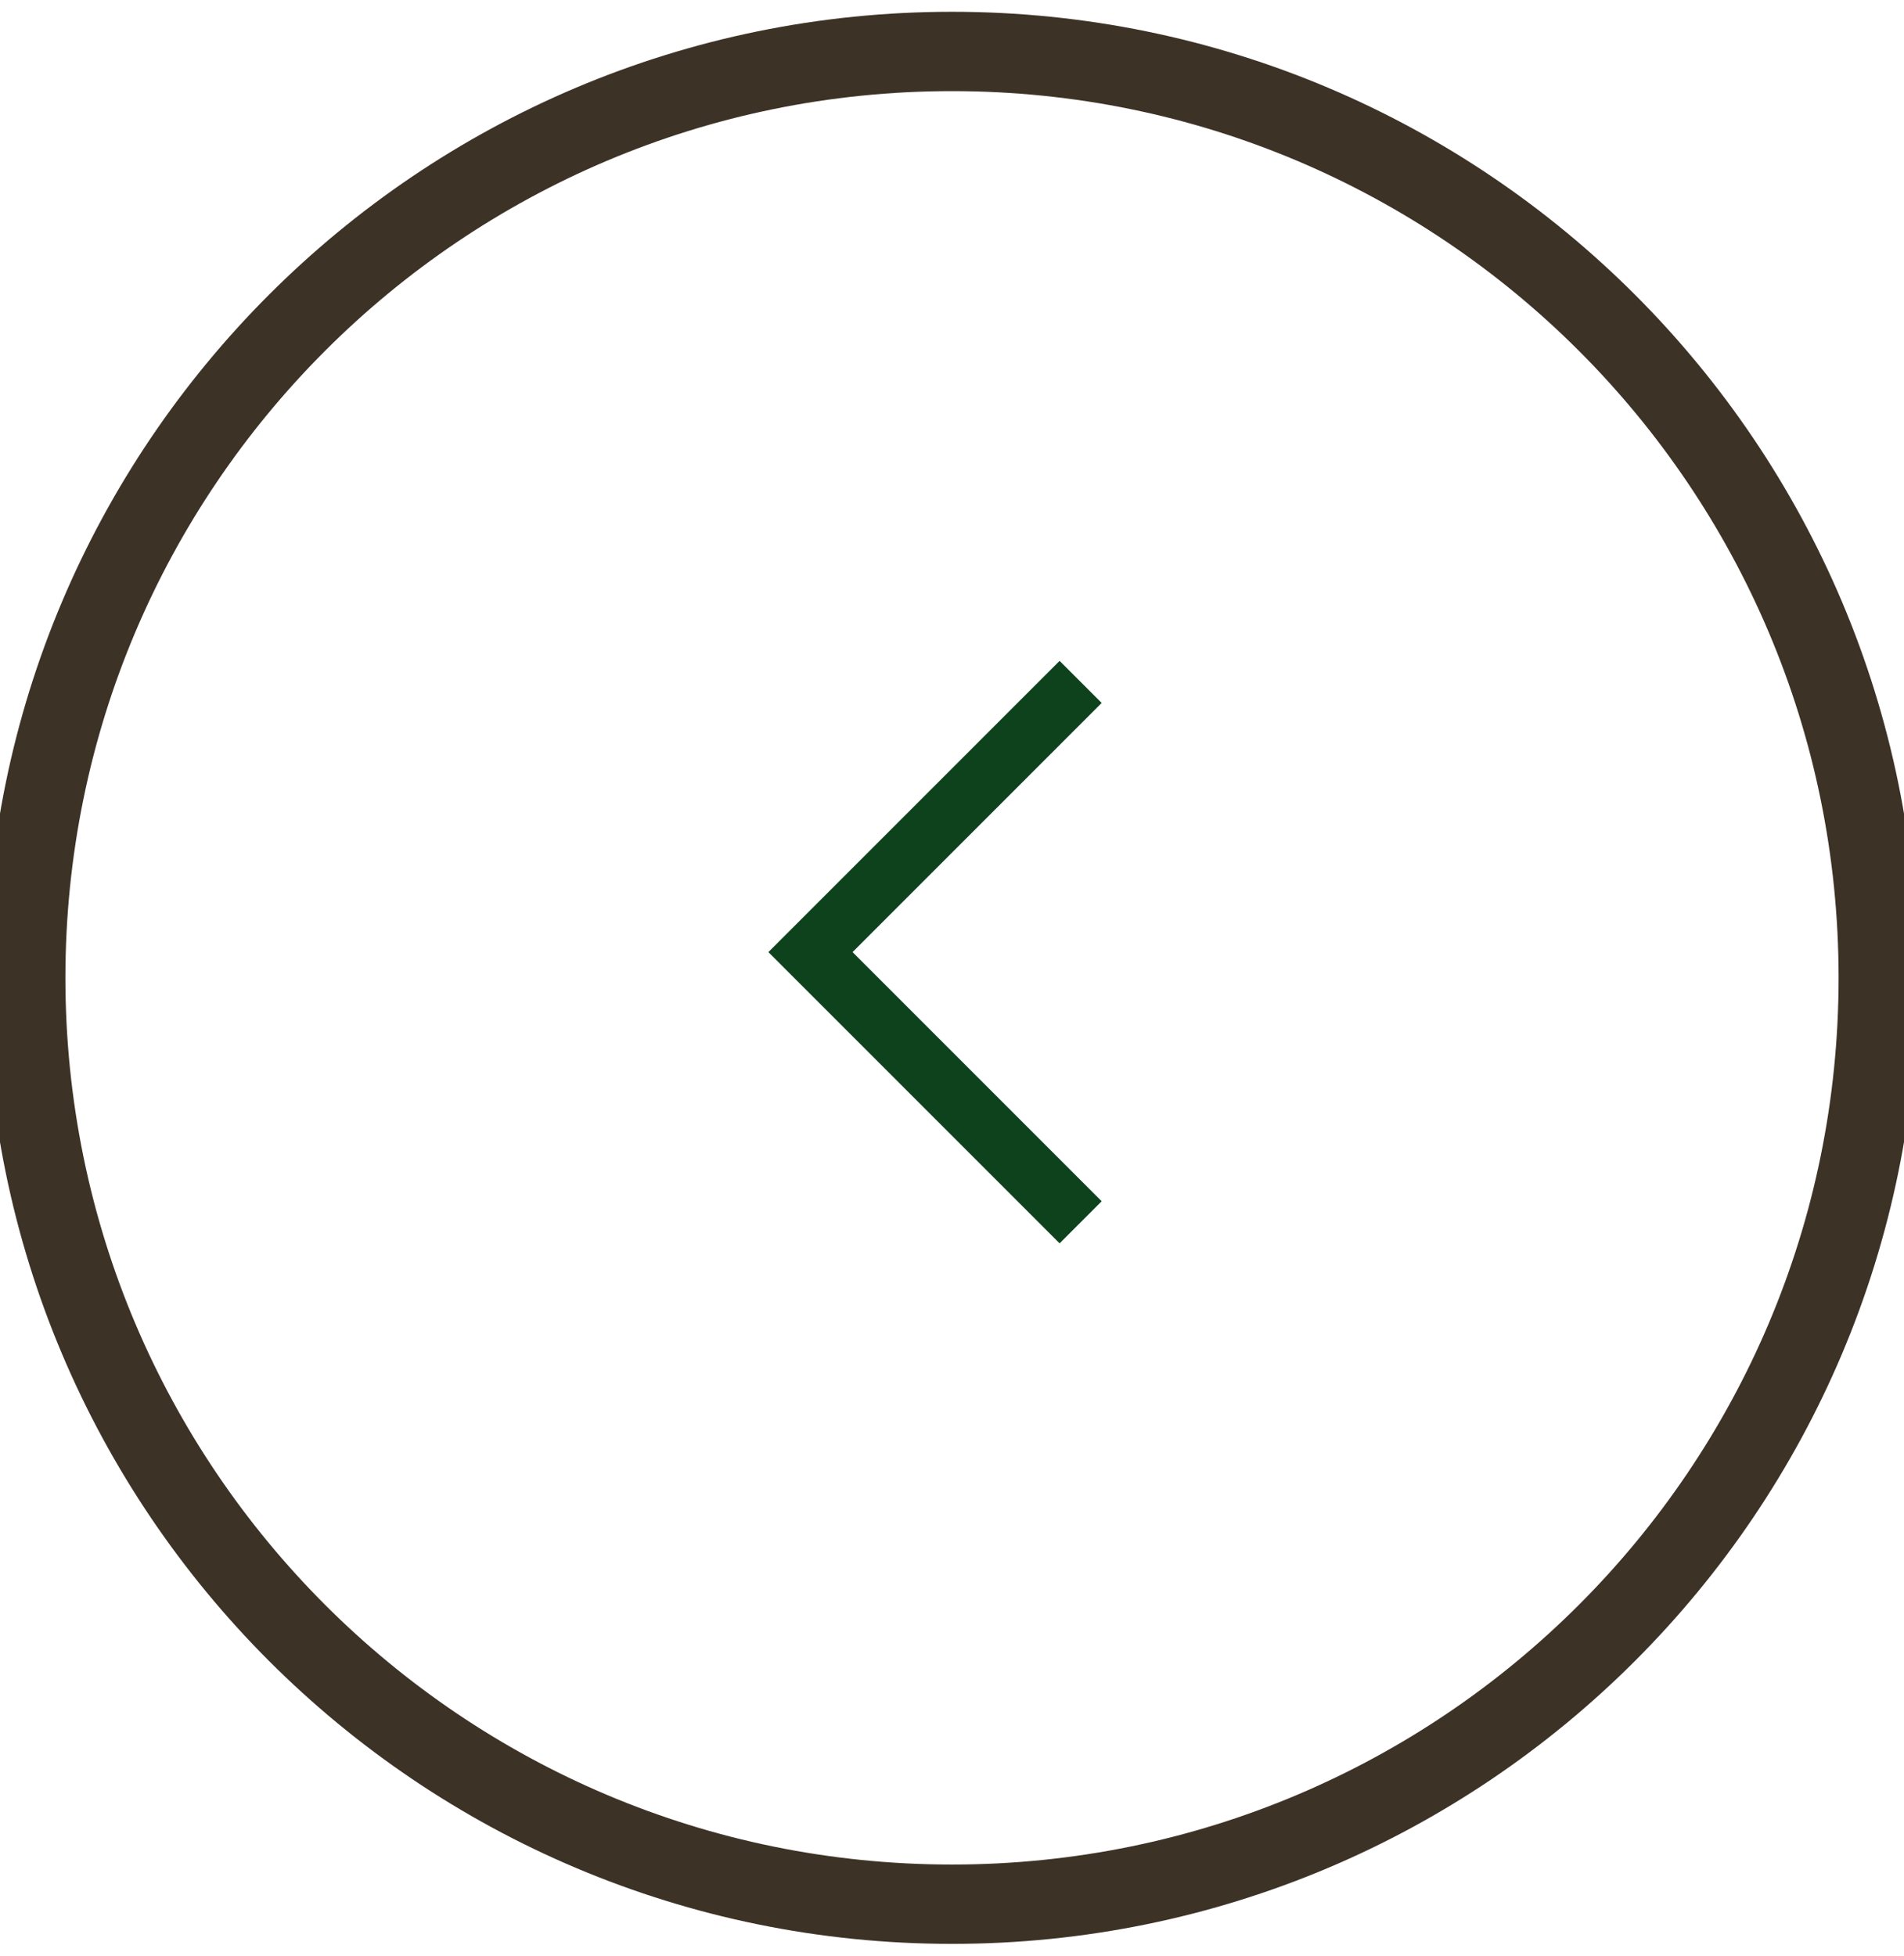 <?xml version="1.0" encoding="UTF-8"?> <svg xmlns="http://www.w3.org/2000/svg" viewBox="0 0 48.00 49.30" data-guides="{&quot;vertical&quot;:[],&quot;horizontal&quot;:[]}"><defs></defs><path fill="none" stroke="#3d3226" fill-opacity="1" stroke-width="2" stroke-opacity="1" id="tSvg2c926ec6e0" title="Path 1" d="M24 48C11.103 48 0.649 37.545 0.649 24.649C0.649 11.752 11.103 1.297 24 1.297C36.897 1.297 47.351 11.752 47.351 24.649C47.351 37.545 36.897 48 24 48Z"></path><path fill="none" stroke="#0D421D" fill-opacity="1" stroke-width="1.5" stroke-opacity="1" id="tSvgb6edc51050" title="Path 2" d="M27.243 17.189C24.973 19.459 22.703 21.73 20.432 24C22.703 26.27 24.973 28.541 27.243 30.811"></path></svg> 